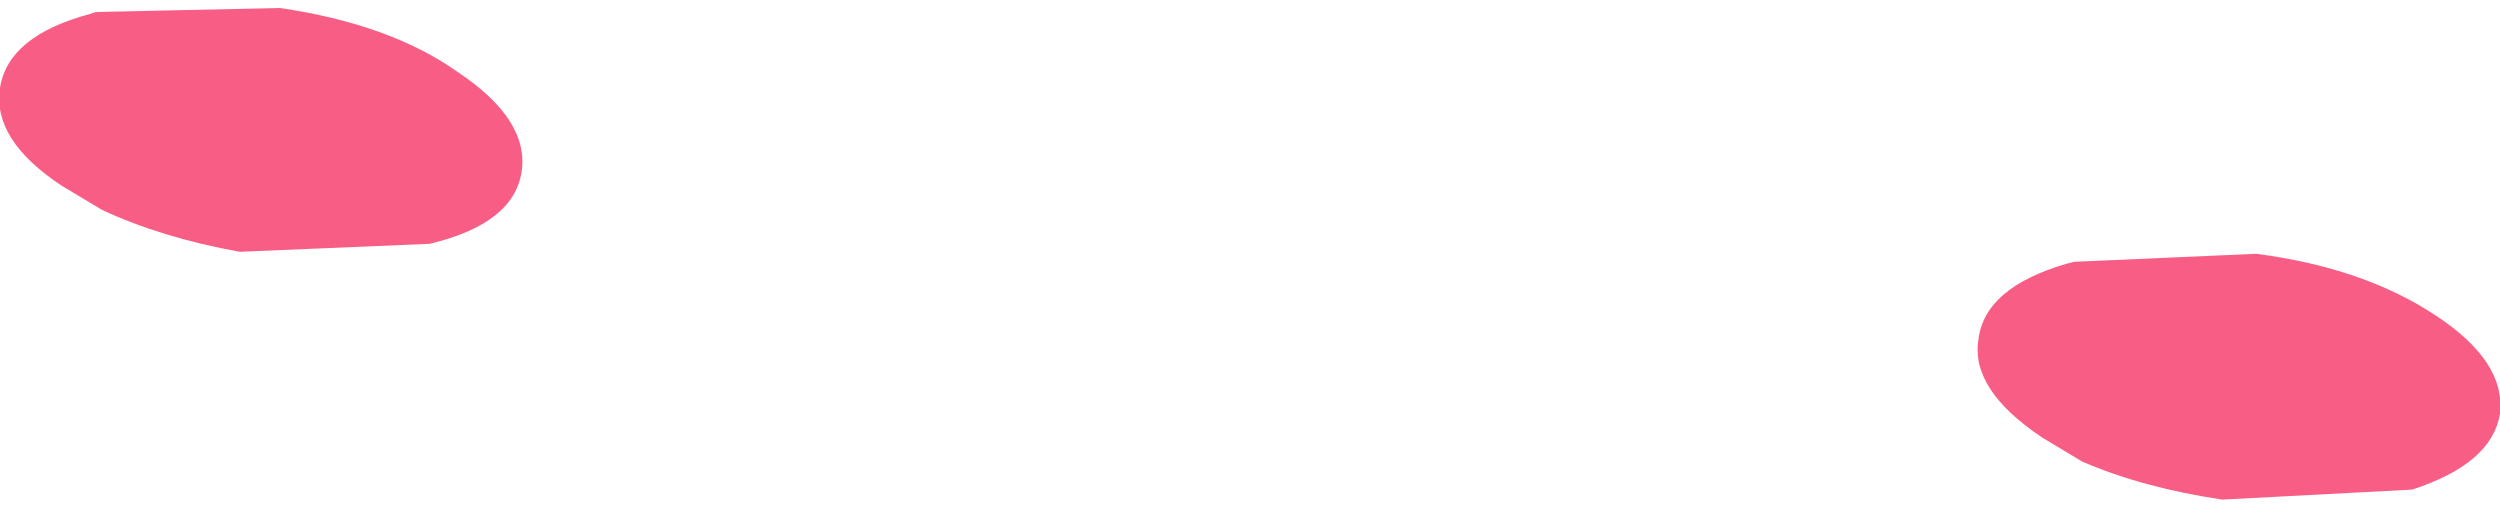 <?xml version="1.0" encoding="UTF-8" standalone="no"?>
<svg xmlns:xlink="http://www.w3.org/1999/xlink" height="12.65px" width="62.55px" xmlns="http://www.w3.org/2000/svg">
  <g transform="matrix(1.0, 0.0, 0.0, 1.0, 41.65, 14.15)">
    <path d="M-39.25 -13.85 L-34.65 -13.95 Q-31.9 -13.55 -30.2 -12.35 -28.4 -11.15 -28.6 -9.85 -28.8 -8.55 -30.9 -8.05 L-35.65 -7.85 Q-37.6 -8.2 -39.1 -8.9 L-40.1 -9.5 Q-41.85 -10.65 -41.65 -11.95 -41.45 -13.25 -39.4 -13.8 L-39.25 -13.85" fill="#f85d85" fill-rule="evenodd" stroke="none"/>
    <path d="M10.25 -7.6 L14.8 -7.8 Q17.5 -7.45 19.3 -6.25 21.05 -5.1 20.9 -3.8 20.7 -2.55 18.7 -1.9 L13.95 -1.65 Q11.95 -1.95 10.45 -2.6 L9.45 -3.2 Q7.65 -4.4 7.85 -5.65 8.0 -6.95 10.05 -7.55 L10.25 -7.6" fill="#f85d85" fill-rule="evenodd" stroke="none"/>
  </g>
</svg>

